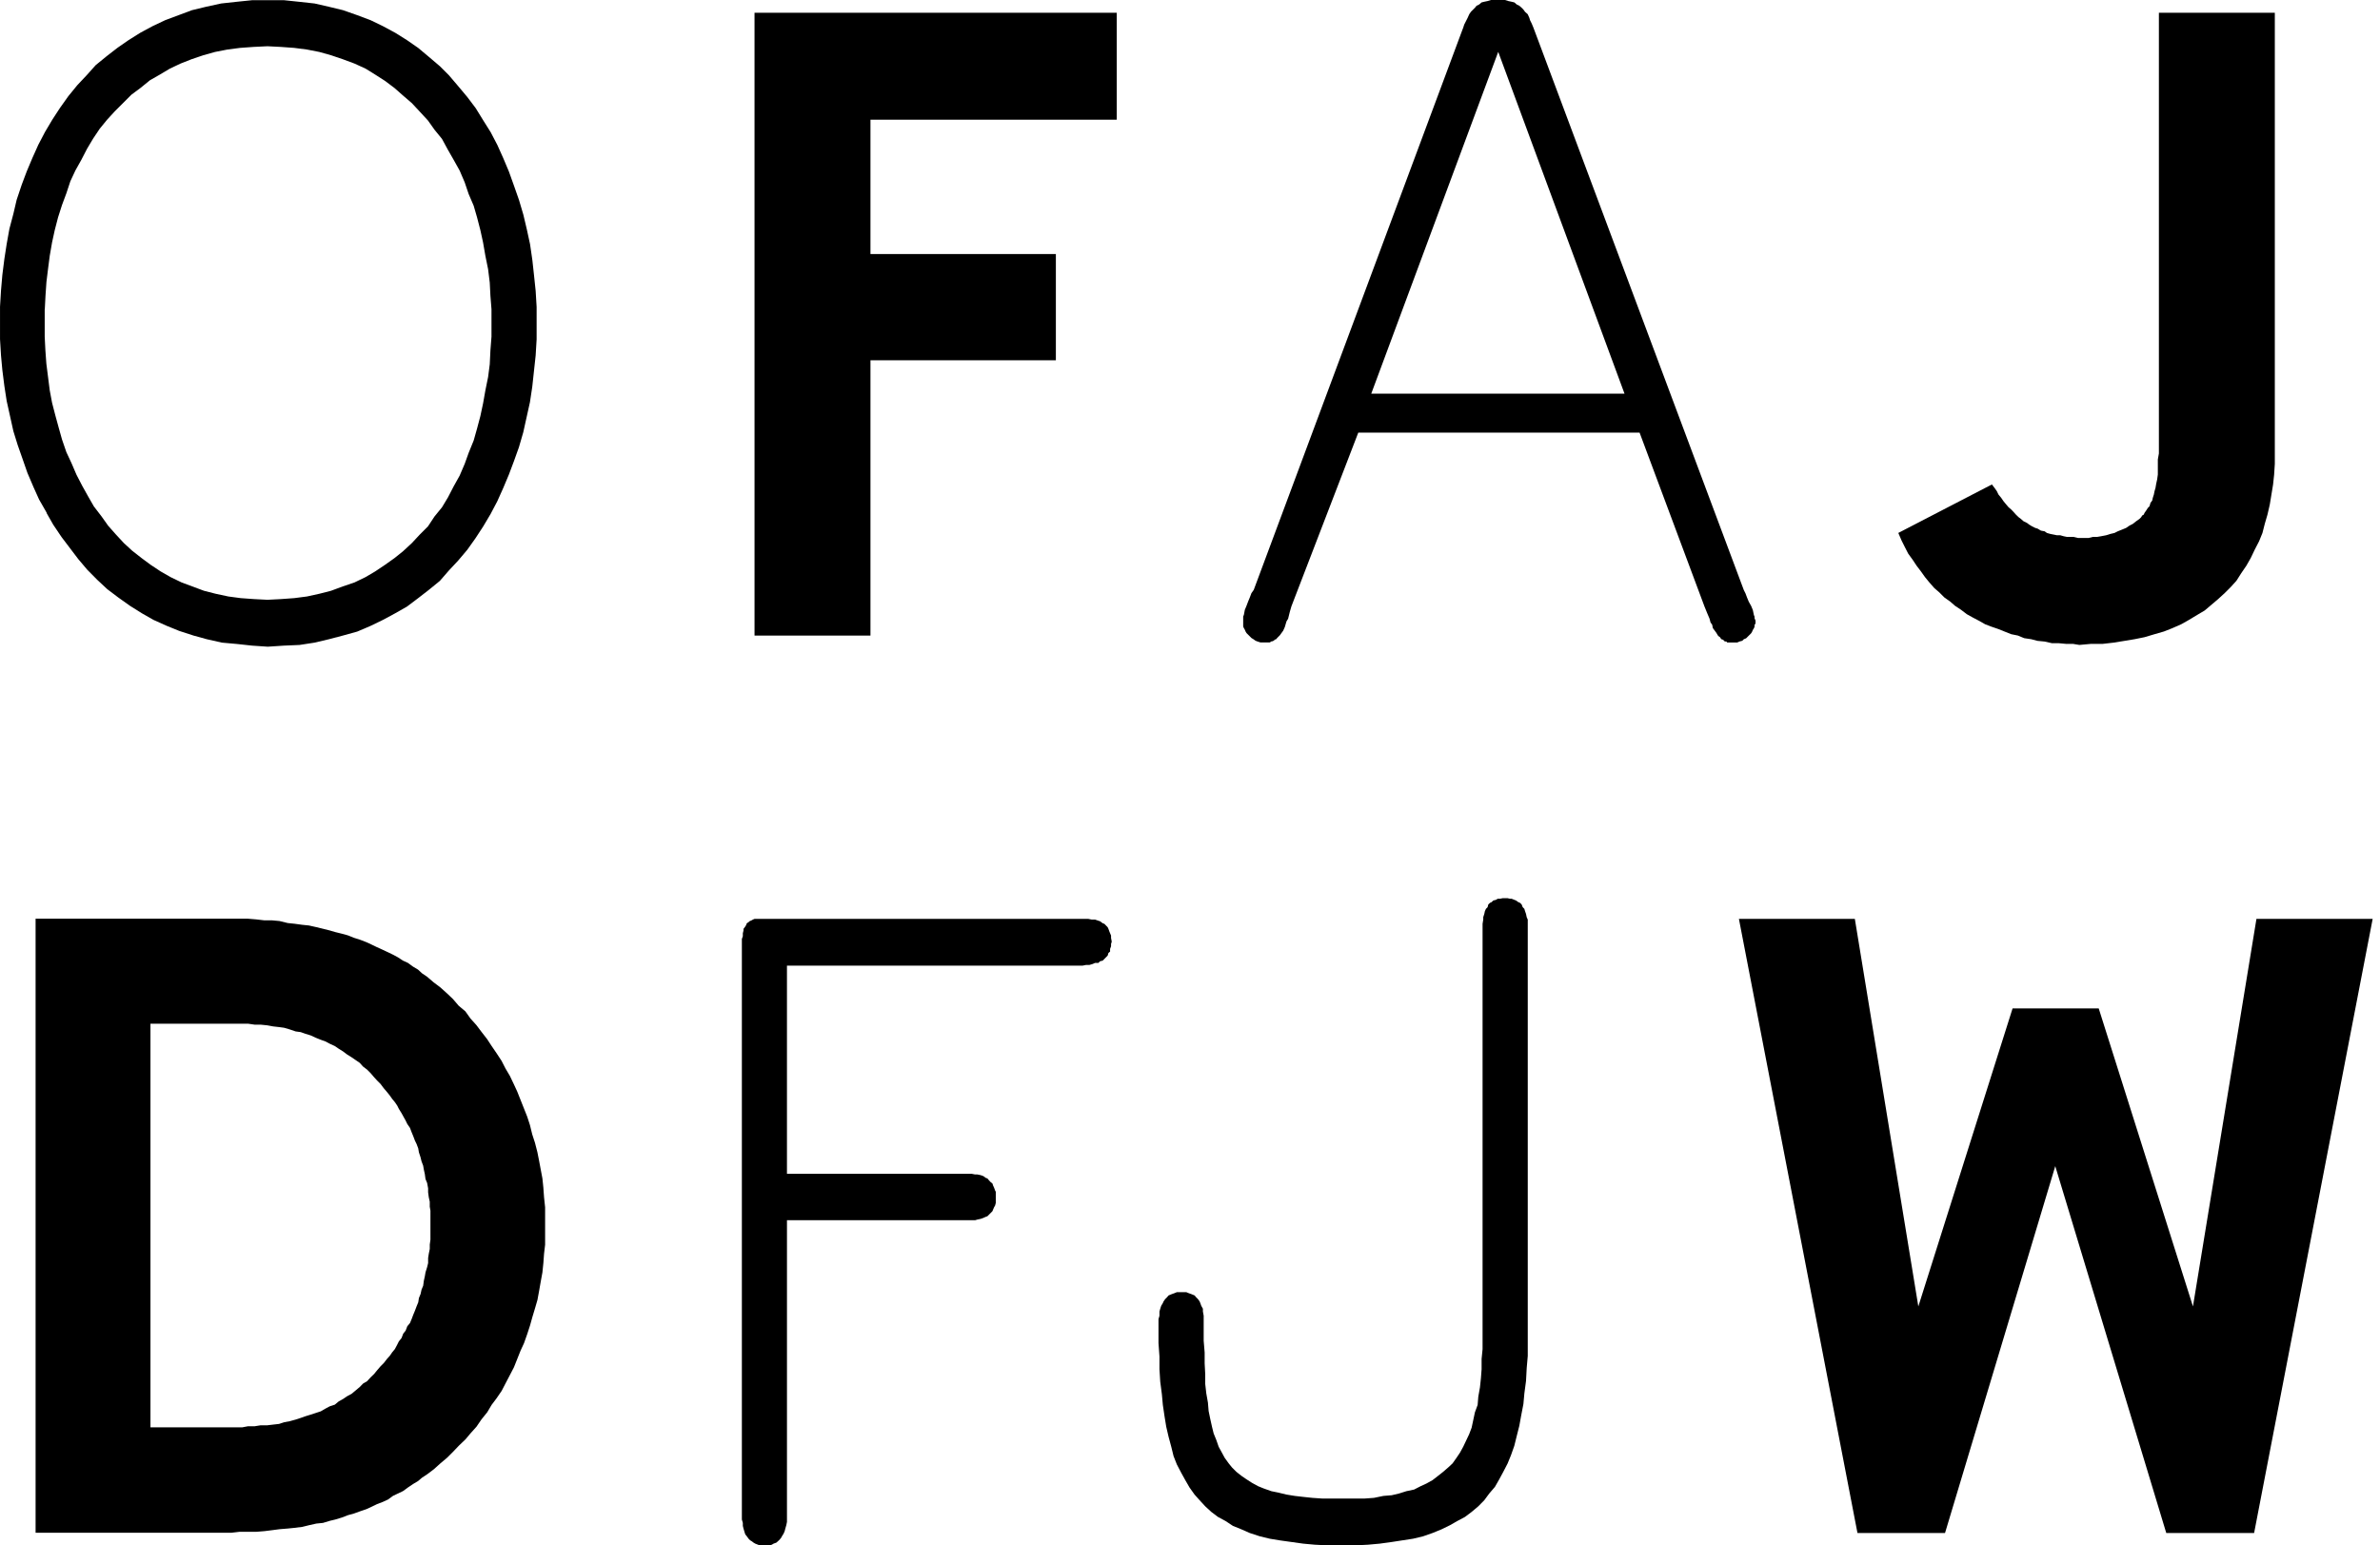 <?xml version="1.0" encoding="UTF-8"?><svg viewBox="0 0 231 150" xmlns="http://www.w3.org/2000/svg"><g><path d="m52.74 115.294-.094-.911-.329-1.747-.16-.808-.235-.911-.263-.808-.225-.911-.263-.808-.967-2.433-.329-.714-.385-.808-.423-.714-.385-.751-.488-.742-.488-.714-.423-.648-.554-.714-.488-.648-.582-.648-.488-.686-.648-.545-.554-.648-.582-.554-.648-.582-.648-.488-.648-.554-.488-.329-.385-.357-.488-.291-.488-.357-.488-.225-.488-.319-.488-.263-.967-.46-.582-.263-.545-.263-.488-.225-.582-.225-.62-.197-.582-.235-.582-.16-.648-.16-.545-.16-1.296-.319-.714-.16-.648-.066-.751-.103-.648-.066-.808-.197-.714-.066h-.751l-.808-.094-.808-.066h-20.589v59.606h18.973l.808-.094h1.625l.808-.066.751-.094.714-.094.808-.066.648-.066.751-.094.648-.16.714-.16.648-.066.648-.197.545-.131.648-.197.582-.225.582-.16.62-.225.582-.197.488-.225.545-.263.582-.225.488-.225.488-.357.967-.46.488-.357.488-.329.488-.291.385-.329.488-.319.648-.488.648-.582.648-.545.582-.582.554-.582.648-.62.488-.582.582-.648.488-.714.554-.686.423-.714.488-.648.488-.714.385-.742.423-.808.385-.742.648-1.625.329-.714.319-.902.263-.808.225-.808.263-.874.235-.808.16-.874.16-.911.16-.874.094-.911.066-.911.103-.874v-3.635l-.103-.967-.066-.911zm-10.961 5.025-.066.488v.423l-.094.46-.066.423v.488l-.094.385-.16.517-.066.385-.094.423-.066.488-.16.385-.094.423-.16.385-.066.423-.16.385-.16.423-.16.385-.16.423-.16.385-.263.319-.16.423-.235.291-.16.423-.263.329-.16.319-.225.423-.263.319-.225.329-.263.291-.329.423-.319.319-.329.385-.291.357-.329.319-.357.385-.385.225-.319.329-.423.357-.385.319-.423.225-.385.263-.423.235-.385.319-.488.16-.423.225-.451.263-.977.319-.517.16-.451.16-.488.16-.582.16-.545.103-.488.16-.582.066-.554.066h-.648l-.582.094h-.648l-.545.103h-8.923v-39.177h9.468l.648.094h.582l.648.066.554.103.582.066.488.066.545.16.582.197.488.066.451.16.517.16.488.225.488.197.451.16.423.225.488.225.385.263.423.263.385.291.423.263.385.263.423.291.319.357.385.291.357.357.329.385.291.319.329.329.319.423.329.385.263.329.225.319.263.319.225.329.16.319.263.423.16.291.235.423.16.329.263.385.16.423.16.385.16.423.16.329.16.423.066.385.16.488.094.385.16.423.066.385.094.423.066.488.16.385.094.517v.385l.066.488.094.423v.488l.066.385v2.761z"/><path d="m107.837 90.808-.094-.225-.066-.16-.094-.263-.075-.16-.319-.329-.16-.056-.263-.197-.225-.066-.263-.094h-.319l-.329-.066h-32.395l-.16.066-.169.094-.16.066-.094.094-.169.103-.056.16-.094.16-.169.225v.16l-.066.263v.291l-.094.263v56.356l.094.329v.291l.066.263.094.319.075.235.15.188.169.235.16.16.16.094.169.131.16.094.263.103.16.066h.967l.225-.066.169-.103.263-.094.15-.131.169-.16.16-.197.066-.131.16-.254.103-.235.066-.254.094-.329.066-.319v-29.286h18.259l.225-.066.319-.066.263-.094.225-.103.16-.056.488-.488.066-.16.103-.235.094-.16.066-.254v-1.08l-.066-.122-.094-.263-.103-.225-.066-.197-.16-.122-.16-.169-.169-.197-.16-.056-.225-.169-.263-.094-.319-.066h-.225l-.329-.066h-17.93v-20.204h28.694l.329-.066h.329l.319-.094.225-.103h.329l.16-.16.263-.066.479-.488.075-.254.16-.131v-.263l.094-.254v-.225l.066-.225-.066-.357z"/><path d="m148.112 88.704-.094-.263-.066-.225-.16-.16-.103-.263-.16-.16-.16-.066-.225-.16-.169-.066-.254-.103h-.169l-.225-.056h-.479l-.263.056h-.225l-.16.103-.263.066-.169.16-.15.066-.169.16-.066.263-.16.16-.103.225-.056.263-.103.319v.235l-.066.413v41.29l-.094.939v1.005l-.066.874-.094.883-.16.902-.066.808-.263.714-.319 1.493-.235.62-.319.676-.263.554-.319.582-.329.488-.385.545-.423.394-.488.423-.488.385-.545.423-.592.329-.554.254-.639.329-.751.16-.714.225-.714.169-.808.066-.911.188-.911.066h-4.114l-.967-.066-.874-.094-.817-.094-.808-.131-.817-.197-.648-.131-.742-.263-.554-.225-.582-.319-.554-.357-.479-.329-.488-.385-.423-.423-.319-.394-.394-.545-.263-.488-.319-.582-.225-.648-.263-.648-.16-.648-.16-.714-.169-.817-.066-.808-.16-.902-.103-.911v-.939l-.056-1.071v-1.043l-.094-1.137v-2.433l-.075-.413v-.263l-.16-.291-.094-.263-.066-.16-.16-.225-.169-.169-.16-.188-.319-.131-.263-.094-.225-.094h-.911l-.225.094-.263.094-.319.131-.16.188-.169.169-.16.225-.066.16-.16.263-.094.291-.075.263v.413l-.094.329v2.329l.094 1.306v1.23l.075 1.202.16 1.23.094 1.033.169 1.137.16.977.225.967.263.977.225.911.319.808.423.808.394.714.413.714.488.686.488.545.545.592.592.545.648.488.714.385.742.488.817.329.808.357.977.319.967.235.967.16 2.282.319 1.127.103 1.296.066h2.564l1.296-.066 1.137-.103 1.165-.16 2.076-.319.977-.235.911-.319.874-.357.808-.394.742-.423.723-.385.648-.488.648-.545.582-.592.479-.648.554-.648.423-.742.385-.714.423-.817.329-.808.319-.902.235-.949.254-1.005.169-.939.225-1.165.094-1.033.16-1.202.066-1.24.103-1.193v-42.351l-.103-.235z"/><path d="m219.008 89.192-6.162 37.617-9.148-28.929h-8.359l-9.148 28.929-6.162-37.617h-11.252l11.506 59.606h8.5l10.698-35.607 10.773 35.607h8.528l11.506-59.606z"/><path d="m4.518 49.79.648 1.137.808 1.202 1.625 2.142.874 1.033.967.977.977.911 1.071.808 1.137.808 1.137.714 1.137.648 1.296.582 1.202.488 1.39.451 1.296.357 1.465.329 1.456.131 1.465.16 1.522.103 1.559-.103 1.522-.066 1.456-.225 1.39-.329 1.362-.357 1.39-.385 1.296-.554 1.202-.582 1.202-.648 1.137-.648 1.071-.808 1.043-.808 1.071-.874.874-1.005.911-.977.874-1.033.808-1.137.742-1.137.714-1.202.648-1.23.582-1.296.545-1.296.488-1.296.488-1.362.423-1.456.648-2.921.225-1.493.329-3.043.094-1.559v-3.147l-.094-1.559-.16-1.522-.16-1.465-.225-1.55-.319-1.465-.329-1.39-.423-1.428-.488-1.39-.488-1.362-.545-1.296-.582-1.296-.648-1.24-.714-1.137-.742-1.202-.808-1.071-.874-1.043-.911-1.071-.874-.874-1.071-.911-1.043-.874-1.071-.742-1.137-.714-1.202-.648-1.202-.582-1.296-.488-1.39-.488-1.362-.329-1.39-.319-1.456-.16-1.522-.16h-3.081l-1.559.16-1.456.16-1.465.319-1.362.329-2.592.967-1.23.582-1.202.648-1.137.714-1.071.742-1.043.808-1.071.874-.874.977-.911.967-.874 1.071-.808 1.137-.742 1.137-.714 1.202-.648 1.24-.582 1.296-.545 1.296-.488 1.296-.488 1.456-.319 1.362-.385 1.456-.263 1.465-.225 1.456-.197 1.559-.131 1.522-.094 1.559v3.147l.094 1.559.131 1.428.197 1.559.225 1.456.648 2.921.423 1.362.488 1.39.451 1.296.582 1.362.554 1.23.742 1.296zm-.169-19.781.066-1.296.094-1.362.16-1.296.16-1.23.225-1.296.263-1.202.319-1.23.385-1.202.423-1.137.385-1.165.488-1.043.582-1.043.554-1.071.582-.977.648-.967.714-.874.742-.808 1.625-1.625.874-.648.911-.742.967-.554.977-.582 1.033-.488 1.071-.423 1.137-.385 1.137-.319 1.202-.235 1.23-.16 1.296-.094 1.362-.066 1.296.066 1.296.094 1.24.16 1.202.235 1.137.319 1.137.385 1.137.423 1.071.488.939.582.967.62.911.686.808.714.874.751.751.808.808.874.648.911.714.874.582 1.071.554.967.582 1.043.488 1.137.385 1.137.488 1.137.329 1.137.319 1.23.263 1.202.225 1.296.263 1.296.16 1.296.066 1.296.103 1.296v2.658l-.103 1.324-.066 1.362-.16 1.23-.263 1.296-.225 1.268-.263 1.23-.319 1.202-.329 1.165-.488 1.202-.385 1.071-.488 1.137-.582 1.043-.554 1.071-.582.967-.714.874-.648.977-.808.808-.751.808-.874.808-.808.648-.911.648-.967.648-.939.554-1.071.517-1.137.385-1.137.423-1.137.291-1.202.263-1.24.16-1.296.094-1.296.066-1.296-.066-1.296-.094-1.202-.16-1.23-.263-1.137-.291-1.137-.423-1.033-.385-1.071-.517-.967-.554-.977-.648-.874-.648-.911-.714-.808-.742-.808-.874-.714-.808-.648-.911-.742-.967-.554-.967-.582-1.043-.554-1.071-.488-1.137-.488-1.043-.423-1.23-.319-1.137-.329-1.202-.319-1.23-.225-1.202-.329-2.592-.094-1.296-.066-1.324v-2.658z"/><path d="m73.234 61.691h11.252v-26.722h17.996v-10.313h-17.996v-13.037h23.904v-10.379h-35.157z"/><path d="m169.095 62.207.16-.16.225-.094.488-.488.094-.16.066-.16.103-.16.066-.16v-.16l.094-.16v-.263l-.094-.225v-.16l-.066-.16-.103-.488-.16-.385-.235-.423-.16-.385-.16-.423-.16-.319-20.269-54.186-.16-.423-.16-.385-.16-.319-.066-.225-.16-.357-.263-.235-.16-.225-.16-.16-.225-.197-.263-.131-.225-.197-.263-.066-.319-.066-.329-.103h-1.362l-.329.103-.319.066-.263.066-.225.197-.263.131-.16.197-.385.385-.16.235-.16.357-.329.648-.094.291-.16.423-20.175 54.158-.225.319-.16.423-.16.385-.16.423-.16.385-.094.488-.066.16v.967l.066.16.094.16.066.16.094.16.488.488.16.094.225.16.16.066.319.103h.911l.16-.103h.066l.16-.066.094-.094.16-.066.066-.094.263-.263.329-.451.16-.357.066-.225.094-.319.16-.263.16-.648.16-.554 6.49-16.86h27.304l6.293 16.86.263.648.235.554.094.357.16.225.066.329.197.263.16.225.131.225.094.094.103.066.131.197.197.066.066.094.094.066h.131l.094.103h.967l.235-.103.263-.066zm-36.002-23.998 12.323-33.175 12.257 33.175h-24.59z"/><path d="m184.894 53.125.319.62.423.582.385.582.423.554.394.554.423.517.479.545.488.423.488.488.554.394.488.423.582.385.554.423.573.319.554.291.648.366.582.225.657.225 1.296.517.648.131.611.254.686.103.611.16.686.066.714.16h.648l.714.066h.676l.62.103 1.137-.103h1.137l1.061-.122 1.043-.169.967-.16.977-.197.977-.291.911-.263.808-.319.874-.385.751-.423.808-.488.714-.423 1.296-1.099.648-.592.582-.582.554-.611.479-.751.488-.714.423-.742.385-.808.423-.817.329-.808.225-.883.263-.902.225-.977.319-1.944.103-.967.066-1.043v-43.779h-11.252v42.774l-.103.582v1.465l-.066.479-.094.423-.066.394-.094.319-.066.329-.103.319-.056.263-.169.225-.094.329-.16.16-.169.263-.16.225-.066.16-.16.094-.094.16-.169.169-.319.225-.319.254-.329.169-.329.225-.385.16-.423.169-.319.16-.394.094-.423.131-.488.094-.385.066h-.423l-.394.103h-1.033l-.423-.103h-.648l-.319-.066-.329-.094h-.319l-.648-.131-.329-.094-.225-.16-.357-.066-.329-.197-.225-.066-.319-.16-.263-.16-.225-.169-.329-.16-.254-.225-.225-.169-.263-.254-.225-.254-.225-.235-.263-.225-.225-.263-.263-.319-.225-.329-.263-.319-.16-.329-.225-.319-.254-.329-9.083 4.706.319.742z"/></g></svg>